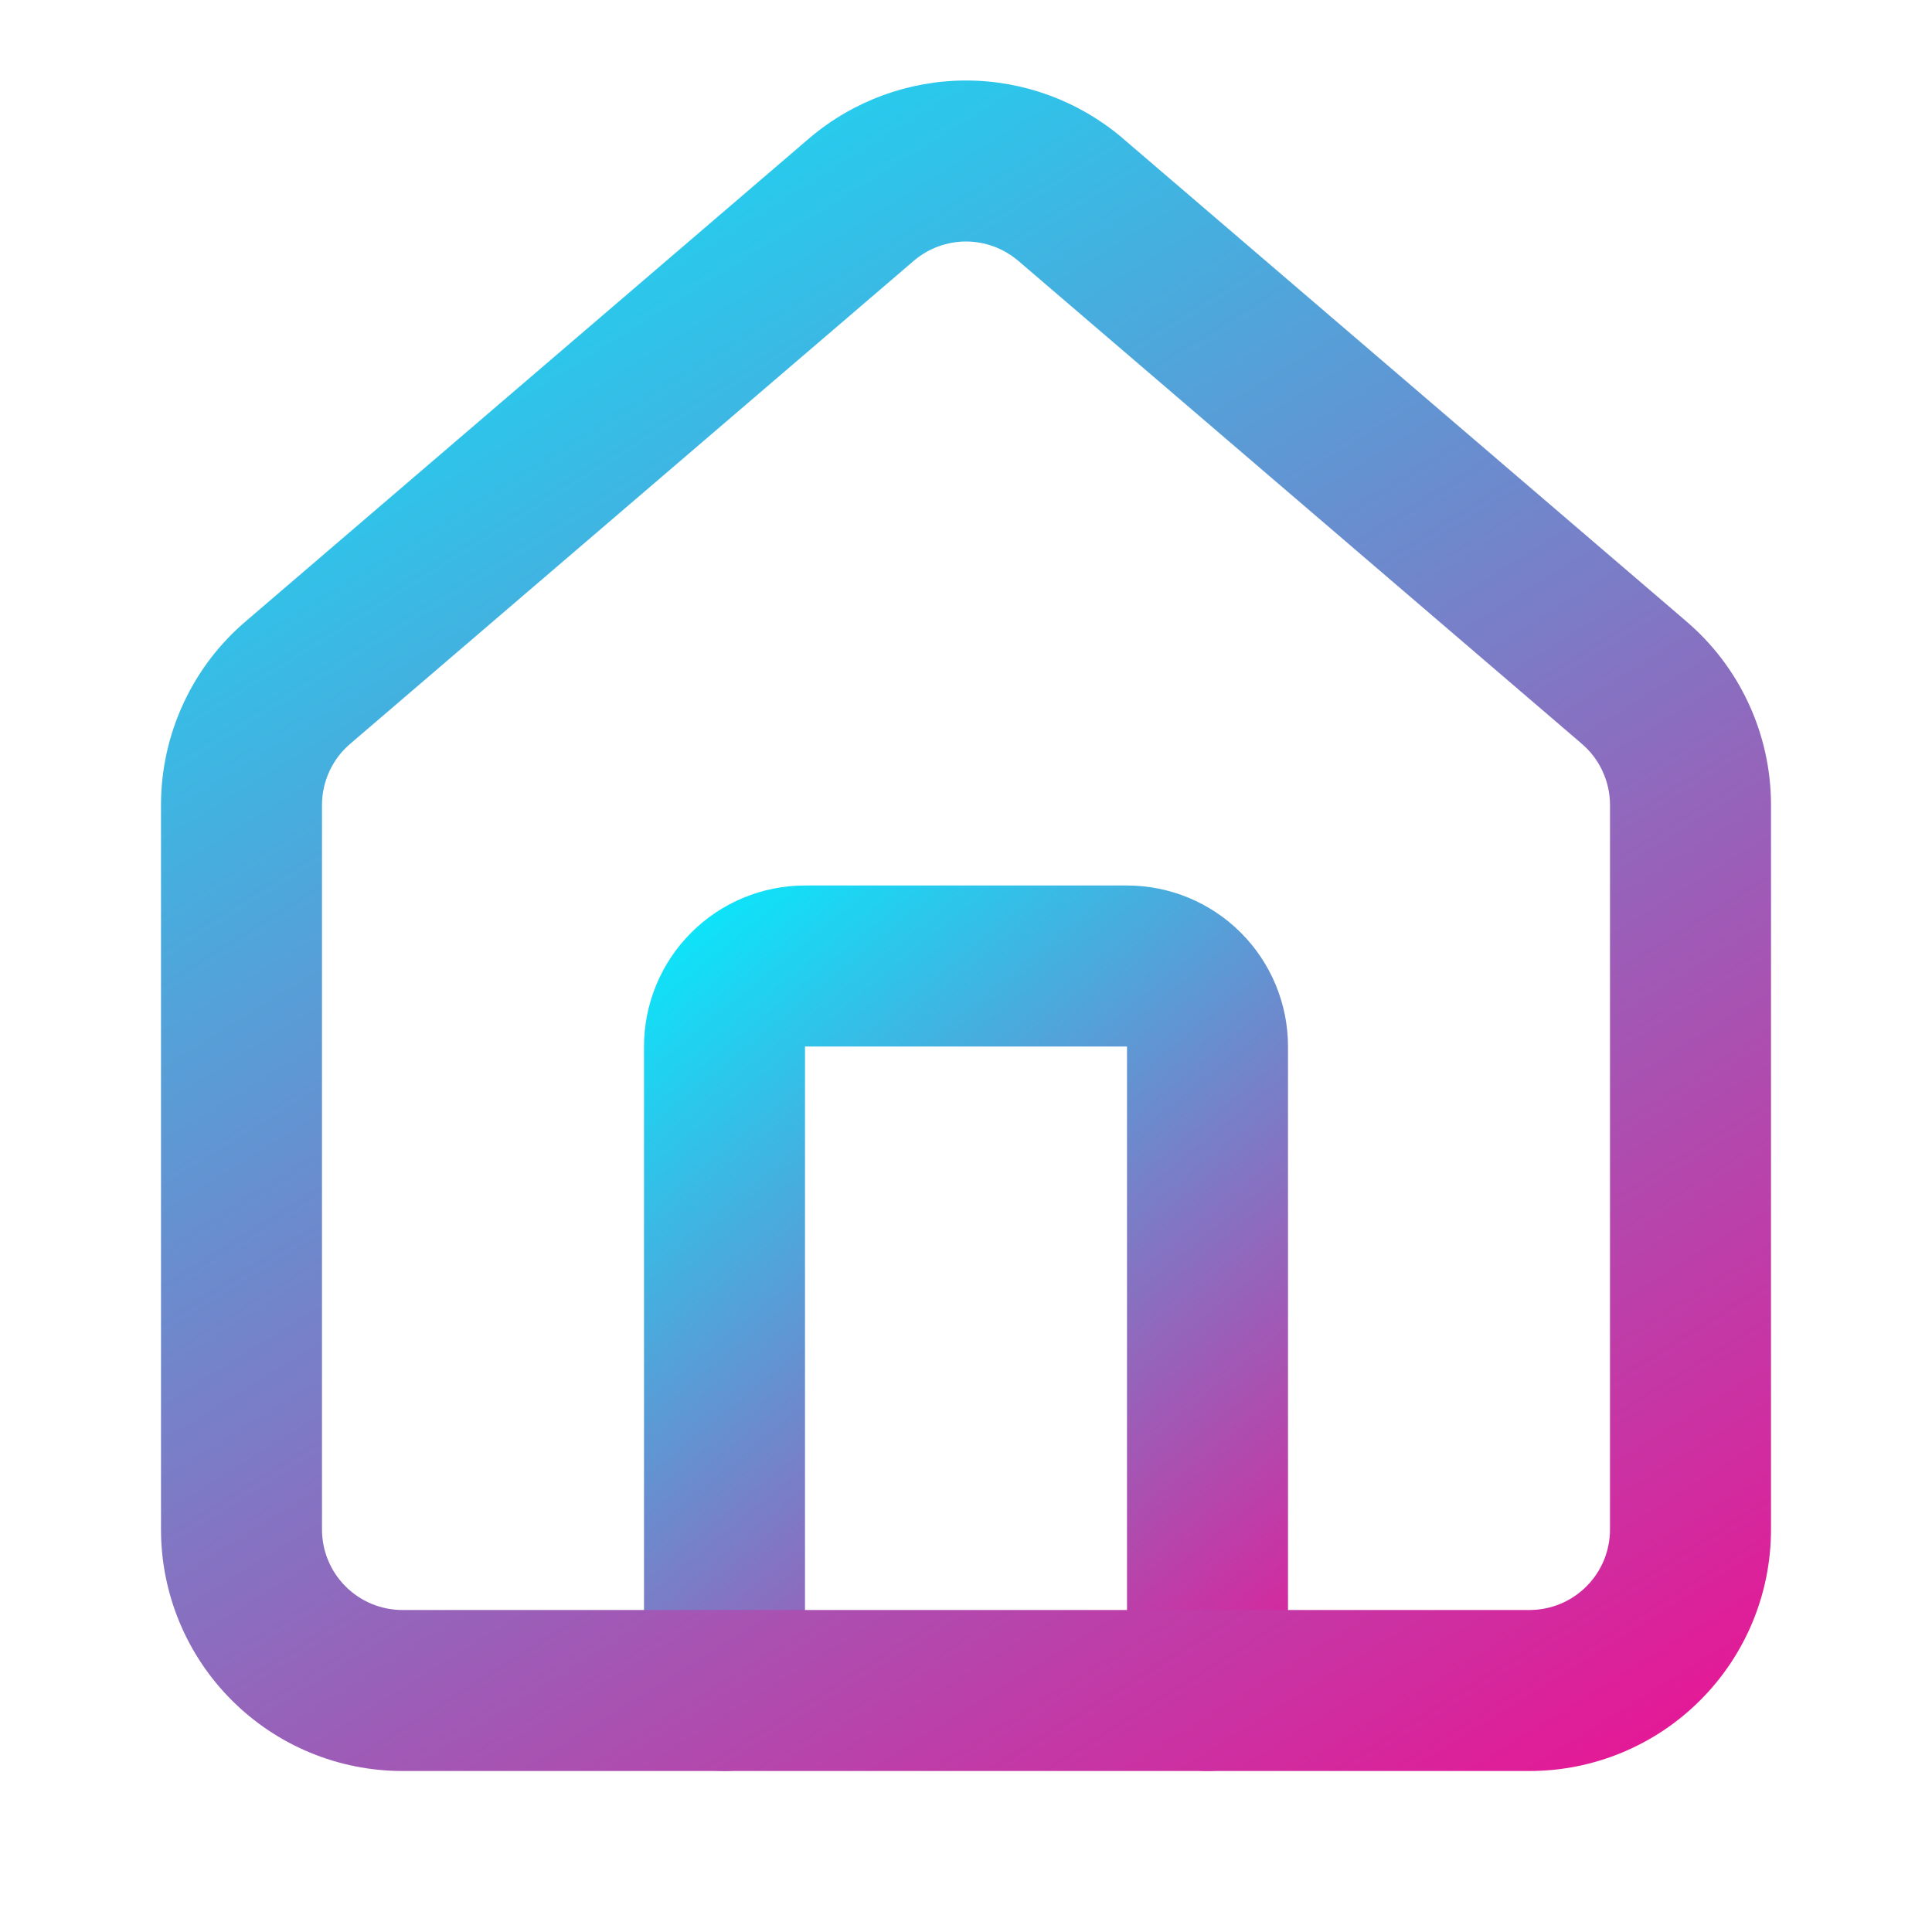 <?xml version="1.0" encoding="UTF-8"?> <svg xmlns="http://www.w3.org/2000/svg" width="24" height="24" viewBox="0 0 24 24" fill="none"><path fill-rule="evenodd" clip-rule="evenodd" d="M8.586 11.586C8.961 11.211 9.47 11 10 11H14C14.53 11 15.039 11.211 15.414 11.586C15.789 11.961 16 12.47 16 13V21C16 21.552 15.552 22 15 22C14.448 22 14 21.552 14 21V13L10 13L10 21C10 21.552 9.552 22 9 22C8.448 22 8 21.552 8 21V13C8 12.47 8.211 11.961 8.586 11.586Z" fill="url(#paint0_linear_604_145)"></path><path fill-rule="evenodd" clip-rule="evenodd" d="M11.357 3.235L4.355 9.236C4.243 9.33 4.154 9.447 4.093 9.579C4.032 9.711 4 9.854 4 10V19C4 19.265 4.105 19.52 4.293 19.707C4.48 19.895 4.735 20 5 20H19C19.265 20 19.52 19.895 19.707 19.707C19.895 19.52 20 19.265 20 19V10C20 9.854 19.968 9.711 19.907 9.579C19.846 9.447 19.757 9.33 19.645 9.236L19.64 9.231L12.646 3.237C12.645 3.236 12.644 3.236 12.643 3.235C12.463 3.084 12.235 3 12 3C11.765 3 11.537 3.084 11.357 3.235ZM10.063 1.709C10.605 1.252 11.291 1 12 1C12.709 1 13.395 1.252 13.937 1.709L13.942 1.714L20.936 7.708C20.937 7.709 20.938 7.71 20.939 7.711C21.271 7.992 21.538 8.342 21.721 8.737C21.905 9.133 22 9.564 22 10C22 10 22 10 22 10V19C22 19.796 21.684 20.559 21.121 21.121C20.559 21.684 19.796 22 19 22H5C4.204 22 3.441 21.684 2.879 21.121C2.316 20.559 2 19.796 2 19V10C2 10 2 10 2 10C2 9.564 2.095 9.133 2.279 8.737C2.462 8.342 2.729 7.992 3.061 7.711L10.063 1.709Z" fill="url(#paint1_linear_604_145)"></path><defs><linearGradient id="paint0_linear_604_145" x1="9.537" y1="9.793" x2="18.741" y2="21.059" gradientUnits="userSpaceOnUse"><stop stop-color="#00F0FF"></stop><stop offset="1" stop-color="#FF008A"></stop></linearGradient><linearGradient id="paint1_linear_604_145" x1="5.841" y1="-1.304" x2="21.948" y2="24.511" gradientUnits="userSpaceOnUse"><stop stop-color="#00F0FF"></stop><stop offset="1" stop-color="#FF008A"></stop></linearGradient></defs></svg> 